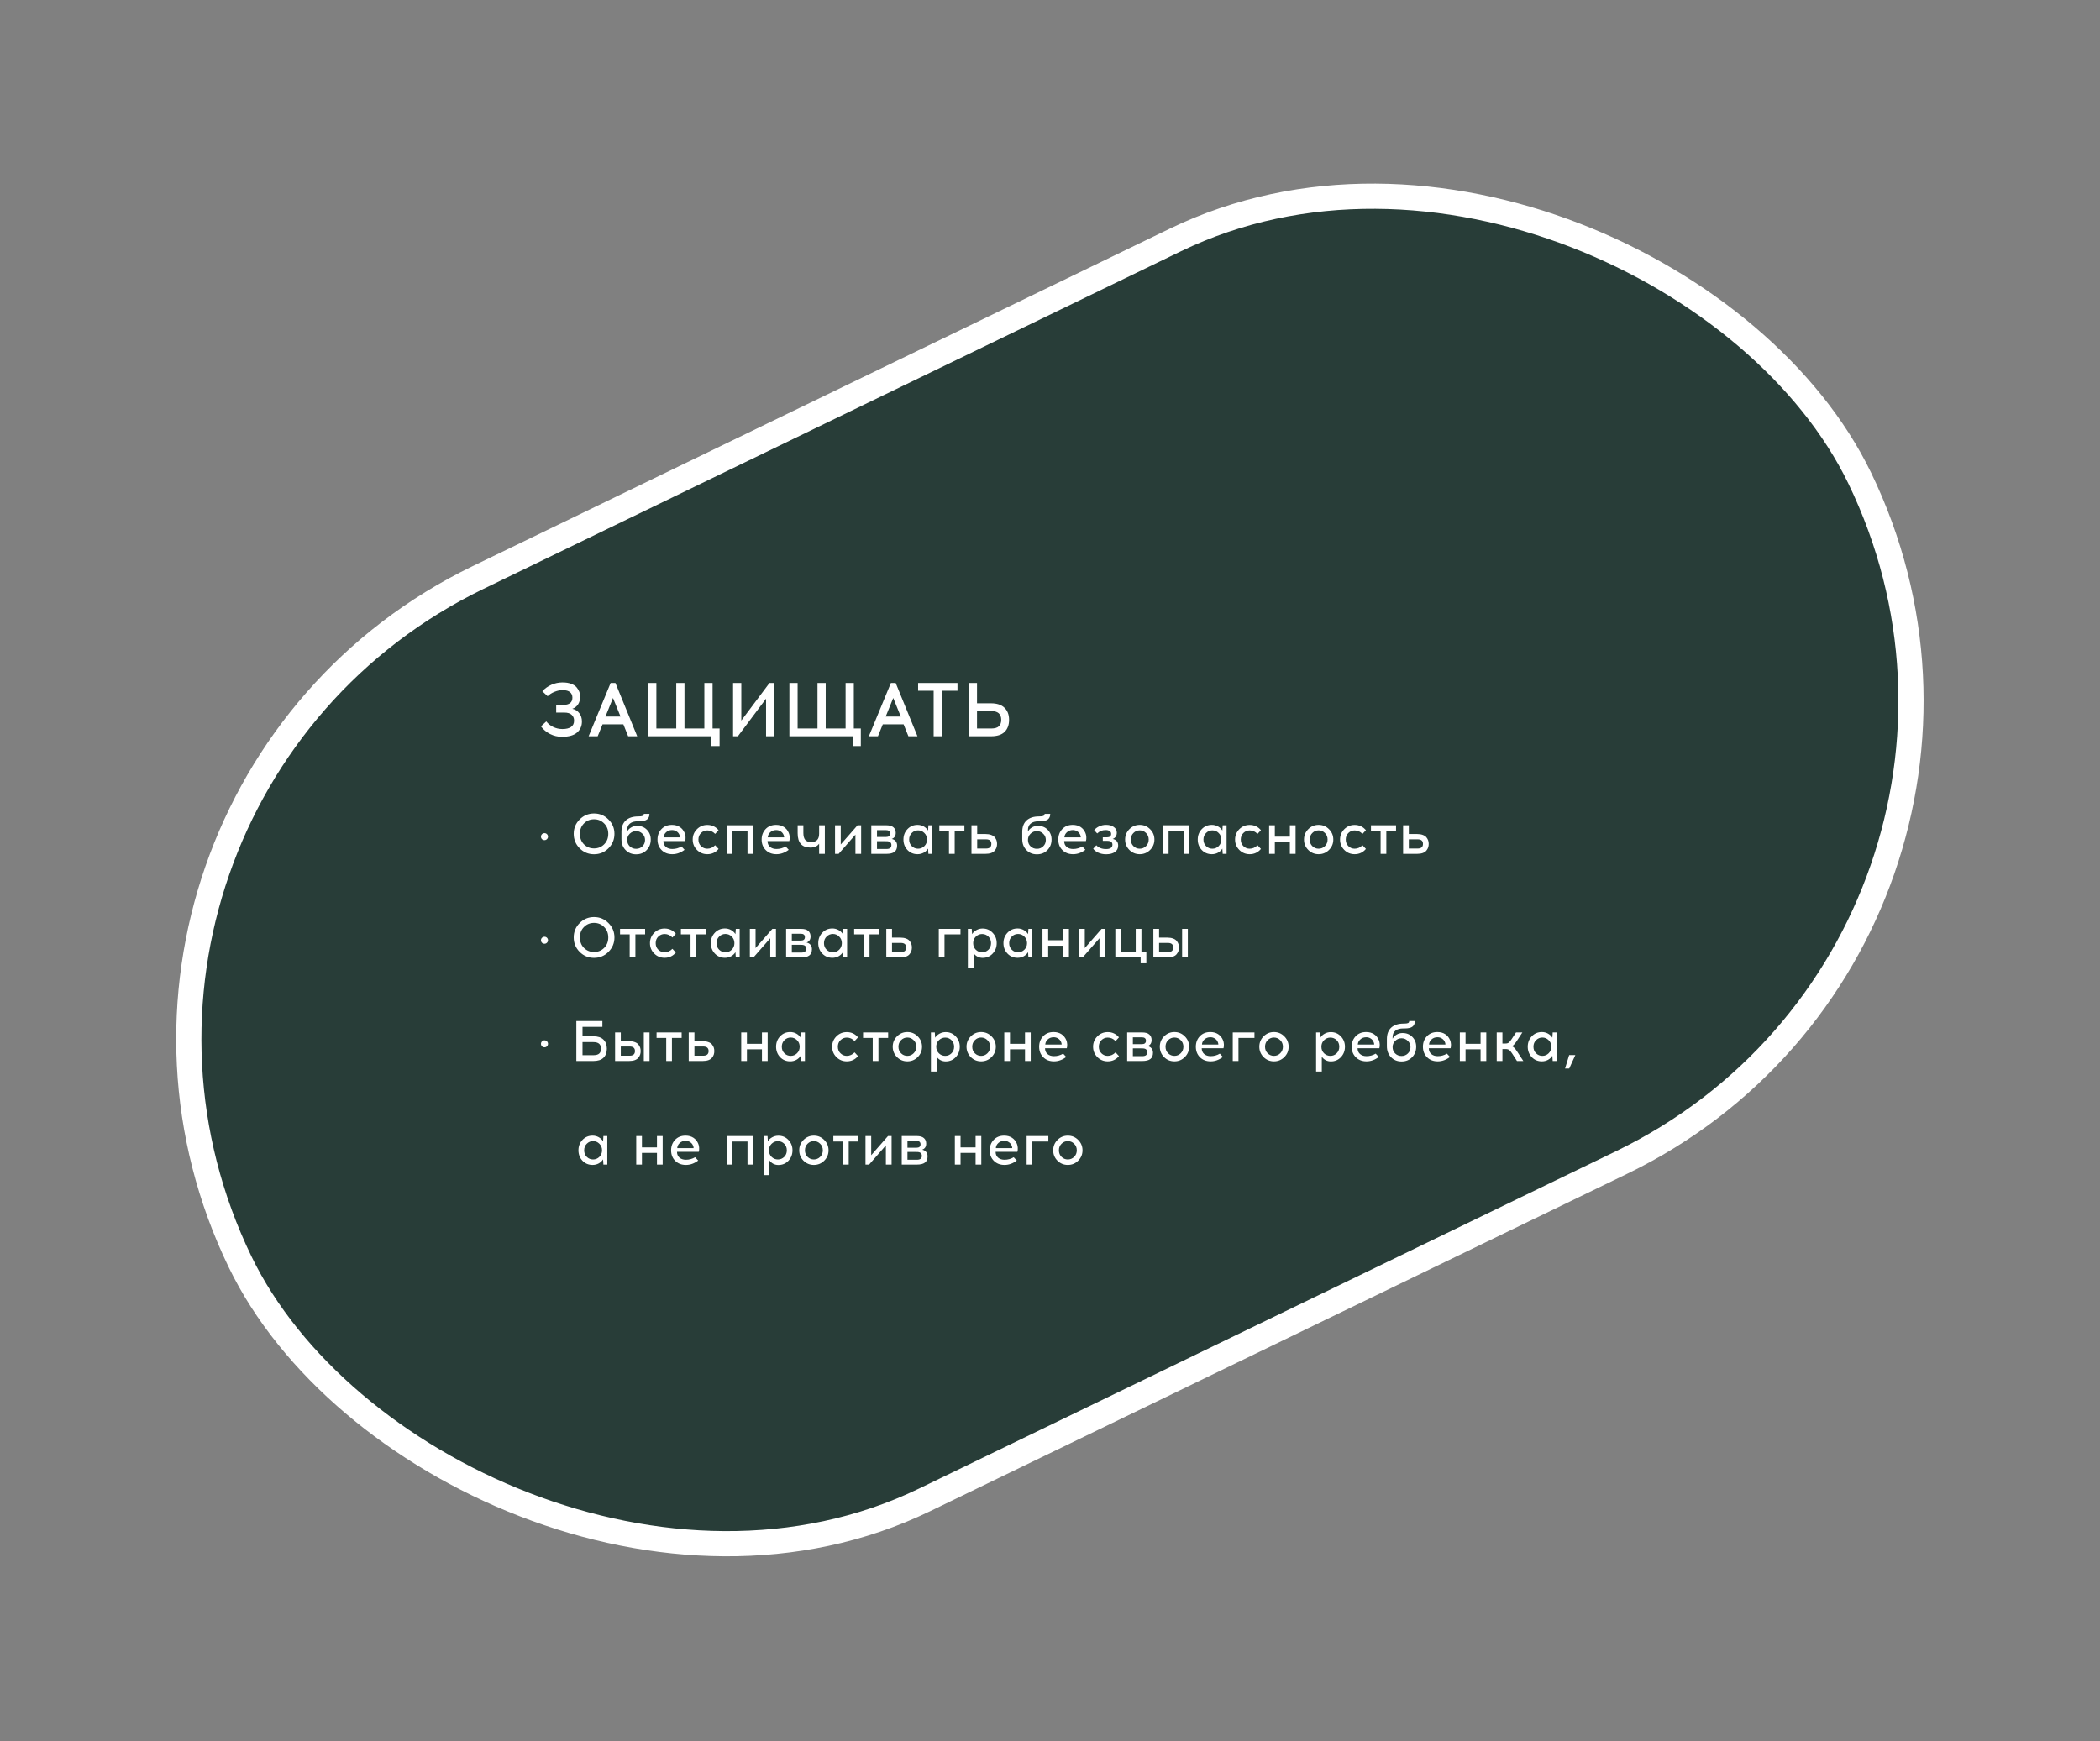 <?xml version="1.0" encoding="UTF-8"?> <svg xmlns="http://www.w3.org/2000/svg" width="750" height="622" viewBox="0 0 750 622" fill="none"><rect x="0" y="0" width="750" height="622" fill="#808080" stroke="none"/> <rect x="6.011" y="286.042" width="642.622" height="366.046" rx="183.023" transform="rotate(-25.834 6.011 286.042)" fill="#283D38" stroke="white" stroke-width="9"></rect> <path d="M198.637 251.794H201.112C203.324 251.794 204.43 250.932 204.43 249.21C204.43 248.375 204.149 247.723 203.587 247.251C203.043 246.78 202.2 246.535 201.058 246.517H200.894C199.988 246.517 199.045 246.716 198.066 247.115C197.086 247.496 196.261 248.022 195.59 248.693L193.686 246.925C194.575 245.946 195.645 245.175 196.896 244.613C198.165 244.051 199.462 243.77 200.786 243.77H200.976C202.137 243.77 203.143 243.933 203.995 244.259C204.866 244.586 205.518 245.012 205.954 245.538C206.389 246.063 206.706 246.598 206.906 247.142C207.105 247.686 207.205 248.249 207.205 248.829C207.205 249.881 206.96 250.796 206.47 251.576C205.981 252.338 205.292 252.873 204.403 253.181C205.473 253.417 206.307 253.951 206.906 254.786C207.522 255.602 207.83 256.581 207.83 257.723C207.83 259.355 207.25 260.67 206.09 261.667C204.947 262.665 203.206 263.172 200.867 263.19H200.704C199.163 263.19 197.739 262.855 196.434 262.184C195.128 261.513 194.049 260.606 193.197 259.464L195.101 257.696C195.735 258.53 196.561 259.192 197.576 259.682C198.61 260.171 199.679 260.416 200.786 260.416H200.949C202.218 260.416 203.215 260.171 203.941 259.682C204.666 259.174 205.029 258.421 205.029 257.424C205.029 256.554 204.739 255.855 204.158 255.33C203.596 254.804 202.735 254.541 201.574 254.541H198.637V251.794ZM215.201 258.73L213.46 263H210.223L218.084 243.96H219.798L227.577 263H224.34L222.627 258.73H215.201ZM218.927 249.318L216.235 255.955H221.62L218.927 249.318ZM256.995 266.509H254.058V263H231.482V243.96H234.419V260.226H241.519V243.96H244.456V260.226H251.555V243.96H254.493V260.226H256.995V266.509ZM276.531 263H273.594V249.563L263.53 263H261.816V243.96H264.754V257.397L274.818 243.96H276.531V263ZM307.438 266.509H304.5V263H281.924V243.96H284.862V260.226H291.961V243.96H294.898V260.226H301.998V243.96H304.935V260.226H307.438V266.509ZM315.288 258.73L313.548 263H310.311L318.172 243.96H319.885L327.664 263H324.428L322.714 258.73H315.288ZM319.015 249.318L316.322 255.955H321.708L319.015 249.318ZM336.382 246.734V263H333.444V246.734H327.895V243.96H341.958V246.734H336.382ZM348.933 251.222H353.938C356.041 251.222 357.637 251.748 358.725 252.8C359.831 253.852 360.384 255.293 360.384 257.125C360.384 258.956 359.849 260.398 358.779 261.45C357.728 262.483 356.114 263 353.938 263H345.995V243.96H348.933V251.222ZM348.933 260.226H353.992C355.261 260.226 356.177 259.963 356.739 259.437C357.301 258.911 357.583 258.14 357.583 257.125C357.583 255.039 356.386 253.997 353.992 253.997H348.933V260.226Z" fill="white"></path> <path d="M193.571 297.982C193.816 297.738 194.115 297.615 194.468 297.615C194.822 297.615 195.114 297.738 195.346 297.982C195.59 298.227 195.713 298.52 195.713 298.86C195.713 299.2 195.59 299.492 195.346 299.737C195.114 299.982 194.822 300.104 194.468 300.104C194.101 300.104 193.795 299.982 193.55 299.737C193.319 299.492 193.204 299.2 193.204 298.86C193.204 298.52 193.326 298.227 193.571 297.982ZM207.021 292.719C208.436 291.291 210.149 290.577 212.162 290.577C214.175 290.577 215.888 291.291 217.303 292.719C218.731 294.134 219.445 295.847 219.445 297.86C219.445 299.873 218.731 301.593 217.303 303.021C215.888 304.436 214.175 305.143 212.162 305.143C210.149 305.143 208.436 304.436 207.021 303.021C205.607 301.593 204.9 299.873 204.9 297.86C204.9 295.847 205.607 294.134 207.021 292.719ZM215.773 294.147C214.794 293.154 213.59 292.658 212.162 292.658C210.734 292.658 209.53 293.154 208.551 294.147C207.586 295.126 207.103 296.364 207.103 297.86C207.103 299.37 207.586 300.614 208.551 301.593C209.53 302.572 210.734 303.062 212.162 303.062C213.59 303.062 214.794 302.572 215.773 301.593C216.752 300.614 217.242 299.37 217.242 297.86C217.242 296.364 216.752 295.126 215.773 294.147ZM229.927 290.72H231.947C231.947 291.618 231.661 292.284 231.09 292.719C230.532 293.154 229.601 293.372 228.295 293.372H227.765C226.582 293.372 225.657 293.637 224.99 294.168C224.324 294.684 223.991 295.453 223.991 296.473V297.044C224.304 296.432 224.78 295.942 225.419 295.575C226.058 295.194 226.765 295.004 227.54 295.004C228.968 295.004 230.138 295.473 231.049 296.412C231.96 297.336 232.416 298.499 232.416 299.9C232.416 301.396 231.926 302.647 230.947 303.654C229.982 304.66 228.724 305.163 227.173 305.163C225.677 305.163 224.433 304.66 223.44 303.654C222.447 302.647 221.951 301.342 221.951 299.737V297.166C221.951 295.385 222.468 294.018 223.501 293.066C224.548 292.114 226.017 291.638 227.908 291.638C228.696 291.638 229.227 291.577 229.499 291.454C229.784 291.318 229.927 291.074 229.927 290.72ZM227.194 296.881C226.323 296.881 225.568 297.187 224.929 297.799C224.304 298.397 223.991 299.145 223.991 300.043C223.991 300.954 224.297 301.709 224.909 302.307C225.534 302.906 226.296 303.205 227.194 303.205C228.078 303.205 228.826 302.906 229.438 302.307C230.063 301.709 230.376 300.954 230.376 300.043C230.376 299.145 230.056 298.397 229.417 297.799C228.792 297.187 228.05 296.881 227.194 296.881ZM239.982 294.657C241.07 294.657 242.001 294.909 242.776 295.412C243.552 295.915 244.13 296.622 244.51 297.534C244.701 297.955 244.81 298.452 244.837 299.023C244.864 299.58 244.816 300.05 244.694 300.43H236.922C236.922 301.301 237.214 301.994 237.799 302.511C238.397 303.014 239.166 303.266 240.104 303.266C241.287 303.266 242.382 302.967 243.388 302.368L244.49 303.552C243.116 304.599 241.654 305.122 240.104 305.122C238.54 305.122 237.268 304.633 236.289 303.654C235.31 302.674 234.82 301.423 234.82 299.9C234.82 298.418 235.29 297.173 236.228 296.167C237.18 295.16 238.431 294.657 239.982 294.657ZM240.002 296.514C239.159 296.514 238.458 296.772 237.901 297.289C237.343 297.792 237.044 298.404 237.003 299.125H242.858C242.858 298.771 242.776 298.438 242.613 298.125C242.396 297.636 242.056 297.248 241.593 296.962C241.144 296.663 240.614 296.514 240.002 296.514ZM252.614 294.678C254.246 294.678 255.585 295.303 256.632 296.554L255.408 297.88C254.62 297.051 253.688 296.636 252.614 296.636C251.743 296.636 250.995 296.942 250.37 297.554C249.744 298.166 249.431 298.948 249.431 299.9C249.431 300.852 249.744 301.634 250.37 302.246C250.995 302.858 251.743 303.164 252.614 303.164C253.661 303.164 254.592 302.749 255.408 301.92L256.632 303.246C255.585 304.497 254.246 305.122 252.614 305.122C251.158 305.122 249.921 304.612 248.901 303.592C247.894 302.572 247.391 301.342 247.391 299.9C247.391 298.458 247.894 297.228 248.901 296.208C249.921 295.188 251.158 294.678 252.614 294.678ZM269.003 305H266.963V296.758H261.598V305H259.558V294.8H269.003V305ZM277.176 294.657C278.264 294.657 279.195 294.909 279.971 295.412C280.746 295.915 281.324 296.622 281.705 297.534C281.895 297.955 282.004 298.452 282.031 299.023C282.058 299.58 282.011 300.05 281.888 300.43H274.116C274.116 301.301 274.408 301.994 274.993 302.511C275.591 303.014 276.36 303.266 277.298 303.266C278.481 303.266 279.576 302.967 280.583 302.368L281.684 303.552C280.311 304.599 278.849 305.122 277.298 305.122C275.734 305.122 274.463 304.633 273.483 303.654C272.504 302.674 272.015 301.423 272.015 299.9C272.015 298.418 272.484 297.173 273.422 296.167C274.374 295.16 275.625 294.657 277.176 294.657ZM277.196 296.514C276.353 296.514 275.653 296.772 275.095 297.289C274.537 297.792 274.238 298.404 274.197 299.125H280.052C280.052 298.771 279.971 298.438 279.807 298.125C279.59 297.636 279.25 297.248 278.787 296.962C278.339 296.663 277.808 296.514 277.196 296.514ZM294.587 305H292.547V301.369C291.894 302.294 290.86 302.756 289.446 302.756C286.399 302.756 284.876 301.056 284.876 297.656V294.8H286.916V297.534C286.916 298.649 287.134 299.472 287.569 300.002C288.004 300.532 288.732 300.798 289.752 300.798C291.615 300.798 292.547 299.798 292.547 297.799V294.8H294.587V305ZM307.549 305H305.509V298.146L299.511 305H298.226V294.8H300.266V301.654L306.264 294.8H307.549V305ZM311.175 294.8H316.52C317.676 294.8 318.526 295.038 319.07 295.514C319.628 295.99 319.907 296.656 319.907 297.513C319.907 298.615 319.431 299.336 318.479 299.676C319.104 299.812 319.58 300.09 319.907 300.512C320.233 300.92 320.396 301.43 320.396 302.042C320.396 303.062 320.083 303.81 319.458 304.286C318.846 304.762 317.873 305 316.541 305H311.175V294.8ZM313.215 296.534V298.982H316.418C317.397 298.982 317.887 298.574 317.887 297.758C317.887 296.942 317.391 296.534 316.398 296.534H313.215ZM313.215 303.266H316.602C317.771 303.266 318.356 302.804 318.356 301.879C318.356 300.954 317.778 300.492 316.622 300.492L313.215 300.471V303.266ZM332.958 305H331.571L331.448 303.123C331.068 303.735 330.544 304.225 329.878 304.592C329.211 304.946 328.484 305.122 327.695 305.122C326.253 305.122 325.05 304.619 324.084 303.613C323.132 302.593 322.656 301.355 322.656 299.9C322.656 298.431 323.132 297.194 324.084 296.187C325.05 295.167 326.253 294.657 327.695 294.657C328.484 294.657 329.211 294.841 329.878 295.208C330.544 295.575 331.068 296.065 331.448 296.677L331.571 294.8H332.958V305ZM325.634 302.246C326.26 302.858 327.008 303.164 327.878 303.164C328.749 303.164 329.497 302.858 330.122 302.246C330.762 301.62 331.081 300.838 331.081 299.9C331.081 298.948 330.762 298.166 330.122 297.554C329.497 296.928 328.749 296.616 327.878 296.616C327.008 296.616 326.26 296.928 325.634 297.554C325.009 298.166 324.696 298.948 324.696 299.9C324.696 300.852 325.009 301.634 325.634 302.246ZM340.961 296.758V305H338.921V296.758H335.474V294.8H344.429V296.758H340.961ZM348.995 297.921H351.933C352.735 297.921 353.422 298.03 353.993 298.248C354.564 298.452 354.993 298.737 355.278 299.104C355.577 299.472 355.788 299.846 355.911 300.226C356.033 300.607 356.094 301.015 356.094 301.45C356.094 301.886 356.033 302.3 355.911 302.695C355.788 303.076 355.577 303.45 355.278 303.817C354.993 304.184 354.564 304.476 353.993 304.694C353.422 304.898 352.735 305 351.933 305H346.955V294.8H348.995V297.921ZM348.995 303.103H352.157C353.422 303.103 354.054 302.552 354.054 301.45C354.054 300.362 353.422 299.818 352.157 299.818H348.995V303.103ZM373.066 290.72H375.086C375.086 291.618 374.8 292.284 374.229 292.719C373.671 293.154 372.74 293.372 371.434 293.372H370.904C369.72 293.372 368.796 293.637 368.129 294.168C367.463 294.684 367.13 295.453 367.13 296.473V297.044C367.442 296.432 367.918 295.942 368.558 295.575C369.197 295.194 369.904 295.004 370.679 295.004C372.107 295.004 373.277 295.473 374.188 296.412C375.099 297.336 375.555 298.499 375.555 299.9C375.555 301.396 375.065 302.647 374.086 303.654C373.12 304.66 371.862 305.163 370.312 305.163C368.816 305.163 367.572 304.66 366.579 303.654C365.586 302.647 365.09 301.342 365.09 299.737V297.166C365.09 295.385 365.606 294.018 366.64 293.066C367.687 292.114 369.156 291.638 371.046 291.638C371.835 291.638 372.366 291.577 372.638 291.454C372.923 291.318 373.066 291.074 373.066 290.72ZM370.332 296.881C369.462 296.881 368.707 297.187 368.068 297.799C367.442 298.397 367.13 299.145 367.13 300.043C367.13 300.954 367.436 301.709 368.048 302.307C368.673 302.906 369.435 303.205 370.332 303.205C371.216 303.205 371.964 302.906 372.576 302.307C373.202 301.709 373.515 300.954 373.515 300.043C373.515 299.145 373.195 298.397 372.556 297.799C371.93 297.187 371.189 296.881 370.332 296.881ZM383.12 294.657C384.208 294.657 385.14 294.909 385.915 295.412C386.69 295.915 387.268 296.622 387.649 297.534C387.839 297.955 387.948 298.452 387.975 299.023C388.003 299.58 387.955 300.05 387.833 300.43H380.06C380.06 301.301 380.353 301.994 380.937 302.511C381.536 303.014 382.304 303.266 383.243 303.266C384.426 303.266 385.521 302.967 386.527 302.368L387.629 303.552C386.255 304.599 384.793 305.122 383.243 305.122C381.679 305.122 380.407 304.633 379.428 303.654C378.449 302.674 377.959 301.423 377.959 299.9C377.959 298.418 378.428 297.173 379.367 296.167C380.319 295.16 381.57 294.657 383.12 294.657ZM383.141 296.514C382.297 296.514 381.597 296.772 381.039 297.289C380.482 297.792 380.183 298.404 380.142 299.125H385.997C385.997 298.771 385.915 298.438 385.752 298.125C385.534 297.636 385.194 297.248 384.732 296.962C384.283 296.663 383.753 296.514 383.141 296.514ZM397.384 299.676C398.69 299.961 399.343 300.75 399.343 302.042C399.343 303.035 398.962 303.796 398.2 304.327C397.452 304.857 396.453 305.129 395.201 305.143H394.936C393.957 305.143 393.039 304.946 392.182 304.551C391.339 304.143 390.754 303.674 390.428 303.144L391.55 301.94C391.903 302.348 392.379 302.674 392.978 302.919C393.576 303.164 394.215 303.286 394.895 303.286H395.14C395.793 303.286 396.317 303.157 396.711 302.899C397.105 302.627 397.303 302.246 397.303 301.756C397.303 300.845 396.725 300.383 395.569 300.369H393.855V299.104H395.365C396.344 299.091 396.833 298.683 396.833 297.88C396.833 297.432 396.657 297.092 396.303 296.86C395.963 296.629 395.521 296.514 394.977 296.514H394.793C393.665 296.514 392.685 296.915 391.856 297.717L390.775 296.534C391.223 295.99 391.822 295.541 392.57 295.188C393.318 294.834 394.113 294.657 394.957 294.657H395.14C396.187 294.657 397.065 294.909 397.772 295.412C398.493 295.902 398.853 296.575 398.853 297.432C398.853 298.574 398.363 299.322 397.384 299.676ZM407.048 294.657C408.503 294.657 409.741 295.174 410.761 296.208C411.781 297.228 412.291 298.458 412.291 299.9C412.291 301.342 411.781 302.572 410.761 303.592C409.741 304.612 408.503 305.122 407.048 305.122C405.593 305.122 404.355 304.612 403.335 303.592C402.329 302.572 401.825 301.342 401.825 299.9C401.825 298.445 402.335 297.207 403.355 296.187C404.375 295.167 405.606 294.657 407.048 294.657ZM409.292 297.554C408.666 296.928 407.918 296.616 407.048 296.616C406.177 296.616 405.429 296.928 404.804 297.554C404.178 298.166 403.865 298.948 403.865 299.9C403.865 300.852 404.178 301.634 404.804 302.246C405.429 302.858 406.177 303.164 407.048 303.164C407.918 303.164 408.666 302.858 409.292 302.246C409.931 301.62 410.251 300.838 410.251 299.9C410.251 298.948 409.931 298.166 409.292 297.554ZM424.752 305H422.712V296.758H417.347V305H415.307V294.8H424.752V305ZM438.066 305H436.679L436.556 303.123C436.175 303.735 435.652 304.225 434.985 304.592C434.319 304.946 433.591 305.122 432.803 305.122C431.361 305.122 430.157 304.619 429.192 303.613C428.24 302.593 427.764 301.355 427.764 299.9C427.764 298.431 428.24 297.194 429.192 296.187C430.157 295.167 431.361 294.657 432.803 294.657C433.591 294.657 434.319 294.841 434.985 295.208C435.652 295.575 436.175 296.065 436.556 296.677L436.679 294.8H438.066V305ZM430.742 302.246C431.368 302.858 432.116 303.164 432.986 303.164C433.857 303.164 434.605 302.858 435.23 302.246C435.869 301.62 436.189 300.838 436.189 299.9C436.189 298.948 435.869 298.166 435.23 297.554C434.605 296.928 433.857 296.616 432.986 296.616C432.116 296.616 431.368 296.928 430.742 297.554C430.117 298.166 429.804 298.948 429.804 299.9C429.804 300.852 430.117 301.634 430.742 302.246ZM446.314 294.678C447.946 294.678 449.286 295.303 450.333 296.554L449.109 297.88C448.32 297.051 447.388 296.636 446.314 296.636C445.444 296.636 444.696 296.942 444.07 297.554C443.444 298.166 443.132 298.948 443.132 299.9C443.132 300.852 443.444 301.634 444.07 302.246C444.696 302.858 445.444 303.164 446.314 303.164C447.361 303.164 448.293 302.749 449.109 301.92L450.333 303.246C449.286 304.497 447.946 305.122 446.314 305.122C444.859 305.122 443.621 304.612 442.601 303.592C441.595 302.572 441.092 301.342 441.092 299.9C441.092 298.458 441.595 297.228 442.601 296.208C443.621 295.188 444.859 294.678 446.314 294.678ZM462.703 305H460.663V300.818H455.298V305H453.258V294.8H455.298V298.86H460.663V294.8H462.703V305ZM470.937 294.657C472.393 294.657 473.63 295.174 474.65 296.208C475.67 297.228 476.18 298.458 476.18 299.9C476.18 301.342 475.67 302.572 474.65 303.592C473.63 304.612 472.393 305.122 470.937 305.122C469.482 305.122 468.245 304.612 467.225 303.592C466.218 302.572 465.715 301.342 465.715 299.9C465.715 298.445 466.225 297.207 467.245 296.187C468.265 295.167 469.496 294.657 470.937 294.657ZM473.181 297.554C472.556 296.928 471.808 296.616 470.937 296.616C470.067 296.616 469.319 296.928 468.693 297.554C468.068 298.166 467.755 298.948 467.755 299.9C467.755 300.852 468.068 301.634 468.693 302.246C469.319 302.858 470.067 303.164 470.937 303.164C471.808 303.164 472.556 302.858 473.181 302.246C473.821 301.62 474.14 300.838 474.14 299.9C474.14 298.948 473.821 298.166 473.181 297.554ZM483.807 294.678C485.439 294.678 486.778 295.303 487.826 296.554L486.602 297.88C485.813 297.051 484.881 296.636 483.807 296.636C482.936 296.636 482.188 296.942 481.563 297.554C480.937 298.166 480.624 298.948 480.624 299.9C480.624 300.852 480.937 301.634 481.563 302.246C482.188 302.858 482.936 303.164 483.807 303.164C484.854 303.164 485.786 302.749 486.602 301.92L487.826 303.246C486.778 304.497 485.439 305.122 483.807 305.122C482.352 305.122 481.114 304.612 480.094 303.592C479.088 302.572 478.584 301.342 478.584 299.9C478.584 298.458 479.088 297.228 480.094 296.208C481.114 295.188 482.352 294.678 483.807 294.678ZM495.117 296.758V305H493.077V296.758H489.629V294.8H498.585V296.758H495.117ZM503.151 297.921H506.088C506.891 297.921 507.577 298.03 508.149 298.248C508.72 298.452 509.148 298.737 509.434 299.104C509.733 299.472 509.944 299.846 510.066 300.226C510.189 300.607 510.25 301.015 510.25 301.45C510.25 301.886 510.189 302.3 510.066 302.695C509.944 303.076 509.733 303.45 509.434 303.817C509.148 304.184 508.72 304.476 508.149 304.694C507.577 304.898 506.891 305 506.088 305H501.111V294.8H503.151V297.921ZM503.151 303.103H506.313C507.577 303.103 508.21 302.552 508.21 301.45C508.21 300.362 507.577 299.818 506.313 299.818H503.151V303.103ZM193.571 334.982C193.816 334.738 194.115 334.615 194.468 334.615C194.822 334.615 195.114 334.738 195.346 334.982C195.59 335.227 195.713 335.52 195.713 335.86C195.713 336.2 195.59 336.492 195.346 336.737C195.114 336.982 194.822 337.104 194.468 337.104C194.101 337.104 193.795 336.982 193.55 336.737C193.319 336.492 193.204 336.2 193.204 335.86C193.204 335.52 193.326 335.227 193.571 334.982ZM207.021 329.719C208.436 328.291 210.149 327.577 212.162 327.577C214.175 327.577 215.888 328.291 217.303 329.719C218.731 331.134 219.445 332.847 219.445 334.86C219.445 336.873 218.731 338.593 217.303 340.021C215.888 341.436 214.175 342.143 212.162 342.143C210.149 342.143 208.436 341.436 207.021 340.021C205.607 338.593 204.9 336.873 204.9 334.86C204.9 332.847 205.607 331.134 207.021 329.719ZM215.773 331.147C214.794 330.154 213.59 329.658 212.162 329.658C210.734 329.658 209.53 330.154 208.551 331.147C207.586 332.126 207.103 333.364 207.103 334.86C207.103 336.37 207.586 337.614 208.551 338.593C209.53 339.572 210.734 340.062 212.162 340.062C213.59 340.062 214.794 339.572 215.773 338.593C216.752 337.614 217.242 336.37 217.242 334.86C217.242 333.364 216.752 332.126 215.773 331.147ZM226.928 333.758V342H224.888V333.758H221.441V331.8H230.396V333.758H226.928ZM237.353 331.678C238.985 331.678 240.325 332.303 241.372 333.554L240.148 334.88C239.359 334.051 238.428 333.636 237.353 333.636C236.483 333.636 235.735 333.942 235.109 334.554C234.484 335.166 234.171 335.948 234.171 336.9C234.171 337.852 234.484 338.634 235.109 339.246C235.735 339.858 236.483 340.164 237.353 340.164C238.401 340.164 239.332 339.749 240.148 338.92L241.372 340.246C240.325 341.497 238.985 342.122 237.353 342.122C235.898 342.122 234.661 341.612 233.641 340.592C232.634 339.572 232.131 338.342 232.131 336.9C232.131 335.458 232.634 334.228 233.641 333.208C234.661 332.188 235.898 331.678 237.353 331.678ZM248.663 333.758V342H246.623V333.758H243.176V331.8H252.131V333.758H248.663ZM264.168 342H262.781L262.658 340.123C262.277 340.735 261.754 341.225 261.087 341.592C260.421 341.946 259.693 342.122 258.905 342.122C257.463 342.122 256.259 341.619 255.294 340.613C254.342 339.593 253.866 338.355 253.866 336.9C253.866 335.431 254.342 334.194 255.294 333.187C256.259 332.167 257.463 331.657 258.905 331.657C259.693 331.657 260.421 331.841 261.087 332.208C261.754 332.575 262.277 333.065 262.658 333.677L262.781 331.8H264.168V342ZM256.844 339.246C257.47 339.858 258.218 340.164 259.088 340.164C259.959 340.164 260.707 339.858 261.332 339.246C261.971 338.62 262.291 337.838 262.291 336.9C262.291 335.948 261.971 335.166 261.332 334.554C260.707 333.928 259.959 333.616 259.088 333.616C258.218 333.616 257.47 333.928 256.844 334.554C256.219 335.166 255.906 335.948 255.906 336.9C255.906 337.852 256.219 338.634 256.844 339.246ZM277.128 342H275.088V335.146L269.091 342H267.805V331.8H269.845V338.654L275.843 331.8H277.128V342ZM280.755 331.8H286.099C287.255 331.8 288.105 332.038 288.649 332.514C289.207 332.99 289.486 333.656 289.486 334.513C289.486 335.615 289.01 336.336 288.058 336.676C288.683 336.812 289.159 337.09 289.486 337.512C289.812 337.92 289.975 338.43 289.975 339.042C289.975 340.062 289.663 340.81 289.037 341.286C288.425 341.762 287.453 342 286.12 342H280.755V331.8ZM282.795 333.534V335.982H285.997C286.977 335.982 287.466 335.574 287.466 334.758C287.466 333.942 286.97 333.534 285.977 333.534H282.795ZM282.795 340.266H286.181C287.351 340.266 287.935 339.804 287.935 338.879C287.935 337.954 287.357 337.492 286.201 337.492L282.795 337.471V340.266ZM302.537 342H301.15L301.028 340.123C300.647 340.735 300.123 341.225 299.457 341.592C298.79 341.946 298.063 342.122 297.274 342.122C295.832 342.122 294.629 341.619 293.663 340.613C292.711 339.593 292.235 338.355 292.235 336.9C292.235 335.431 292.711 334.194 293.663 333.187C294.629 332.167 295.832 331.657 297.274 331.657C298.063 331.657 298.79 331.841 299.457 332.208C300.123 332.575 300.647 333.065 301.028 333.677L301.15 331.8H302.537V342ZM295.214 339.246C295.839 339.858 296.587 340.164 297.458 340.164C298.328 340.164 299.076 339.858 299.702 339.246C300.341 338.62 300.66 337.838 300.66 336.9C300.66 335.948 300.341 335.166 299.702 334.554C299.076 333.928 298.328 333.616 297.458 333.616C296.587 333.616 295.839 333.928 295.214 334.554C294.588 335.166 294.275 335.948 294.275 336.9C294.275 337.852 294.588 338.634 295.214 339.246ZM310.541 333.758V342H308.501V333.758H305.053V331.8H314.009V333.758H310.541ZM318.574 334.921H321.512C322.314 334.921 323.001 335.03 323.572 335.248C324.144 335.452 324.572 335.737 324.858 336.104C325.157 336.472 325.368 336.846 325.49 337.226C325.612 337.607 325.674 338.015 325.674 338.45C325.674 338.886 325.612 339.3 325.49 339.695C325.368 340.076 325.157 340.45 324.858 340.817C324.572 341.184 324.144 341.476 323.572 341.694C323.001 341.898 322.314 342 321.512 342H316.534V331.8H318.574V334.921ZM318.574 340.103H321.736C323.001 340.103 323.634 339.552 323.634 338.45C323.634 337.362 323.001 336.818 321.736 336.818H318.574V340.103ZM337.321 333.758V342H335.281V331.8H343.033V333.758H337.321ZM350.926 331.678C352.367 331.678 353.564 332.188 354.516 333.208C355.482 334.214 355.965 335.445 355.965 336.9C355.965 338.369 355.482 339.613 354.516 340.633C353.564 341.64 352.367 342.143 350.926 342.143C350.259 342.143 349.641 341.993 349.069 341.694C348.498 341.381 348.043 340.966 347.703 340.45V345.754H345.663V331.8H347.05L347.172 333.677C347.553 333.065 348.077 332.582 348.743 332.228C349.409 331.861 350.137 331.678 350.926 331.678ZM353.007 334.554C352.381 333.942 351.633 333.636 350.763 333.636C349.892 333.636 349.137 333.949 348.498 334.574C347.873 335.186 347.56 335.962 347.56 336.9C347.56 337.838 347.873 338.62 348.498 339.246C349.137 339.858 349.892 340.164 350.763 340.164C351.633 340.164 352.381 339.858 353.007 339.246C353.632 338.634 353.945 337.852 353.945 336.9C353.945 335.948 353.632 335.166 353.007 334.554ZM368.678 342H367.291L367.168 340.123C366.787 340.735 366.264 341.225 365.597 341.592C364.931 341.946 364.203 342.122 363.415 342.122C361.973 342.122 360.769 341.619 359.804 340.613C358.852 339.593 358.376 338.355 358.376 336.9C358.376 335.431 358.852 334.194 359.804 333.187C360.769 332.167 361.973 331.657 363.415 331.657C364.203 331.657 364.931 331.841 365.597 332.208C366.264 332.575 366.787 333.065 367.168 333.677L367.291 331.8H368.678V342ZM361.354 339.246C361.98 339.858 362.728 340.164 363.598 340.164C364.469 340.164 365.217 339.858 365.842 339.246C366.481 338.62 366.801 337.838 366.801 336.9C366.801 335.948 366.481 335.166 365.842 334.554C365.217 333.928 364.469 333.616 363.598 333.616C362.728 333.616 361.98 333.928 361.354 334.554C360.729 335.166 360.416 335.948 360.416 336.9C360.416 337.852 360.729 338.634 361.354 339.246ZM381.761 342H379.721V337.818H374.356V342H372.316V331.8H374.356V335.86H379.721V331.8H381.761V342ZM394.707 342H392.667V335.146L386.67 342H385.384V331.8H387.424V338.654L393.422 331.8H394.707V342ZM409.411 344.081H407.371V342H398.334V331.8H400.374V340.042H405.616V331.8H407.656V340.042H409.411V344.081ZM413.96 334.921H416.898C417.7 334.921 418.387 335.03 418.958 335.248C419.53 335.452 419.958 335.737 420.244 336.104C420.543 336.472 420.754 336.846 420.876 337.226C420.998 337.607 421.06 338.015 421.06 338.45C421.06 338.886 420.998 339.3 420.876 339.695C420.754 340.076 420.543 340.45 420.244 340.817C419.958 341.184 419.53 341.476 418.958 341.694C418.387 341.898 417.7 342 416.898 342H411.92V331.8H413.96V334.921ZM424.222 342H422.182V331.8H424.222V342ZM413.96 340.103H417.122C418.387 340.103 419.02 339.552 419.02 338.45C419.02 337.362 418.387 336.818 417.122 336.818H413.96V340.103ZM193.571 371.982C193.816 371.738 194.115 371.615 194.468 371.615C194.822 371.615 195.114 371.738 195.346 371.982C195.59 372.227 195.713 372.52 195.713 372.86C195.713 373.2 195.59 373.492 195.346 373.737C195.114 373.982 194.822 374.104 194.468 374.104C194.101 374.104 193.795 373.982 193.55 373.737C193.319 373.492 193.204 373.2 193.204 372.86C193.204 372.52 193.326 372.227 193.571 371.982ZM208.041 370.167H211.897C213.488 370.167 214.692 370.561 215.508 371.35C216.324 372.139 216.732 373.22 216.732 374.594C216.732 375.981 216.33 377.062 215.528 377.837C214.739 378.612 213.529 379 211.897 379H205.838V364.72H215.14V366.801H208.041V370.167ZM208.041 376.919H211.938C212.903 376.919 213.597 376.722 214.018 376.328C214.44 375.933 214.651 375.355 214.651 374.594C214.651 373.03 213.746 372.248 211.938 372.248H208.041V376.919ZM221.714 371.921H224.652C225.454 371.921 226.141 372.03 226.712 372.248C227.283 372.452 227.712 372.737 227.997 373.104C228.297 373.472 228.507 373.846 228.63 374.226C228.752 374.607 228.813 375.015 228.813 375.45C228.813 375.886 228.752 376.3 228.63 376.695C228.507 377.076 228.297 377.45 227.997 377.817C227.712 378.184 227.283 378.476 226.712 378.694C226.141 378.898 225.454 379 224.652 379H219.674V368.8H221.714V371.921ZM231.975 379H229.935V368.8H231.975V379ZM221.714 377.103H224.876C226.141 377.103 226.773 376.552 226.773 375.45C226.773 374.362 226.141 373.818 224.876 373.818H221.714V377.103ZM239.977 370.758V379H237.937V370.758H234.49V368.8H243.445V370.758H239.977ZM248.011 371.921H250.949C251.751 371.921 252.438 372.03 253.009 372.248C253.58 372.452 254.009 372.737 254.294 373.104C254.593 373.472 254.804 373.846 254.927 374.226C255.049 374.607 255.11 375.015 255.11 375.45C255.11 375.886 255.049 376.3 254.927 376.695C254.804 377.076 254.593 377.45 254.294 377.817C254.009 378.184 253.58 378.476 253.009 378.694C252.438 378.898 251.751 379 250.949 379H245.971V368.8H248.011V371.921ZM248.011 377.103H251.173C252.438 377.103 253.07 376.552 253.07 375.45C253.07 374.362 252.438 373.818 251.173 373.818H248.011V377.103ZM274.163 379H272.123V374.818H266.758V379H264.718V368.8H266.758V372.86H272.123V368.8H274.163V379ZM287.476 379H286.089L285.967 377.123C285.586 377.735 285.062 378.225 284.396 378.592C283.73 378.946 283.002 379.122 282.213 379.122C280.772 379.122 279.568 378.619 278.602 377.613C277.65 376.593 277.174 375.355 277.174 373.9C277.174 372.431 277.65 371.194 278.602 370.187C279.568 369.167 280.772 368.657 282.213 368.657C283.002 368.657 283.73 368.841 284.396 369.208C285.062 369.575 285.586 370.065 285.967 370.677L286.089 368.8H287.476V379ZM280.153 376.246C280.778 376.858 281.526 377.164 282.397 377.164C283.267 377.164 284.015 376.858 284.641 376.246C285.28 375.62 285.6 374.838 285.6 373.9C285.6 372.948 285.28 372.166 284.641 371.554C284.015 370.928 283.267 370.616 282.397 370.616C281.526 370.616 280.778 370.928 280.153 371.554C279.527 372.166 279.214 372.948 279.214 373.9C279.214 374.852 279.527 375.634 280.153 376.246ZM302.418 368.678C304.05 368.678 305.39 369.303 306.437 370.554L305.213 371.88C304.424 371.051 303.493 370.636 302.418 370.636C301.548 370.636 300.8 370.942 300.174 371.554C299.549 372.166 299.236 372.948 299.236 373.9C299.236 374.852 299.549 375.634 300.174 376.246C300.8 376.858 301.548 377.164 302.418 377.164C303.465 377.164 304.397 376.749 305.213 375.92L306.437 377.246C305.39 378.497 304.05 379.122 302.418 379.122C300.963 379.122 299.725 378.612 298.705 377.592C297.699 376.572 297.196 375.342 297.196 373.9C297.196 372.458 297.699 371.228 298.705 370.208C299.725 369.188 300.963 368.678 302.418 368.678ZM313.728 370.758V379H311.688V370.758H308.24V368.8H317.196V370.758H313.728ZM324.053 368.657C325.509 368.657 326.746 369.174 327.766 370.208C328.786 371.228 329.296 372.458 329.296 373.9C329.296 375.342 328.786 376.572 327.766 377.592C326.746 378.612 325.509 379.122 324.053 379.122C322.598 379.122 321.361 378.612 320.341 377.592C319.334 376.572 318.831 375.342 318.831 373.9C318.831 372.445 319.341 371.207 320.361 370.187C321.381 369.167 322.612 368.657 324.053 368.657ZM326.297 371.554C325.672 370.928 324.924 370.616 324.053 370.616C323.183 370.616 322.435 370.928 321.809 371.554C321.184 372.166 320.871 372.948 320.871 373.9C320.871 374.852 321.184 375.634 321.809 376.246C322.435 376.858 323.183 377.164 324.053 377.164C324.924 377.164 325.672 376.858 326.297 376.246C326.937 375.62 327.256 374.838 327.256 373.9C327.256 372.948 326.937 372.166 326.297 371.554ZM337.737 368.678C339.179 368.678 340.376 369.188 341.328 370.208C342.293 371.214 342.776 372.445 342.776 373.9C342.776 375.369 342.293 376.613 341.328 377.633C340.376 378.64 339.179 379.143 337.737 379.143C337.071 379.143 336.452 378.993 335.881 378.694C335.31 378.381 334.854 377.966 334.514 377.45V382.754H332.474V368.8H333.861L333.984 370.677C334.365 370.065 334.888 369.582 335.555 369.228C336.221 368.861 336.949 368.678 337.737 368.678ZM339.818 371.554C339.193 370.942 338.445 370.636 337.574 370.636C336.704 370.636 335.949 370.949 335.31 371.574C334.684 372.186 334.371 372.962 334.371 373.9C334.371 374.838 334.684 375.62 335.31 376.246C335.949 376.858 336.704 377.164 337.574 377.164C338.445 377.164 339.193 376.858 339.818 376.246C340.444 375.634 340.757 374.852 340.757 373.9C340.757 372.948 340.444 372.166 339.818 371.554ZM350.41 368.657C351.865 368.657 353.103 369.174 354.123 370.208C355.143 371.228 355.653 372.458 355.653 373.9C355.653 375.342 355.143 376.572 354.123 377.592C353.103 378.612 351.865 379.122 350.41 379.122C348.955 379.122 347.717 378.612 346.697 377.592C345.691 376.572 345.188 375.342 345.188 373.9C345.188 372.445 345.698 371.207 346.718 370.187C347.738 369.167 348.968 368.657 350.41 368.657ZM352.654 371.554C352.028 370.928 351.28 370.616 350.41 370.616C349.54 370.616 348.792 370.928 348.166 371.554C347.54 372.166 347.228 372.948 347.228 373.9C347.228 374.852 347.54 375.634 348.166 376.246C348.792 376.858 349.54 377.164 350.41 377.164C351.28 377.164 352.028 376.858 352.654 376.246C353.293 375.62 353.613 374.838 353.613 373.9C353.613 372.948 353.293 372.166 352.654 371.554ZM368.114 379H366.074V374.818H360.709V379H358.669V368.8H360.709V372.86H366.074V368.8H368.114V379ZM376.287 368.657C377.375 368.657 378.307 368.909 379.082 369.412C379.857 369.915 380.435 370.622 380.816 371.534C381.006 371.955 381.115 372.452 381.142 373.023C381.169 373.58 381.122 374.05 380.999 374.43H373.227C373.227 375.301 373.519 375.994 374.104 376.511C374.703 377.014 375.471 377.266 376.409 377.266C377.593 377.266 378.687 376.967 379.694 376.368L380.795 377.552C379.422 378.599 377.96 379.122 376.409 379.122C374.845 379.122 373.574 378.633 372.595 377.654C371.615 376.674 371.126 375.423 371.126 373.9C371.126 372.418 371.595 371.173 372.533 370.167C373.485 369.16 374.737 368.657 376.287 368.657ZM376.307 370.514C375.464 370.514 374.764 370.772 374.206 371.289C373.649 371.792 373.349 372.404 373.309 373.125H379.163C379.163 372.771 379.082 372.438 378.919 372.125C378.701 371.636 378.361 371.248 377.899 370.962C377.45 370.663 376.919 370.514 376.307 370.514ZM395.613 368.678C397.245 368.678 398.584 369.303 399.632 370.554L398.408 371.88C397.619 371.051 396.687 370.636 395.613 370.636C394.742 370.636 393.994 370.942 393.369 371.554C392.743 372.166 392.43 372.948 392.43 373.9C392.43 374.852 392.743 375.634 393.369 376.246C393.994 376.858 394.742 377.164 395.613 377.164C396.66 377.164 397.592 376.749 398.408 375.92L399.632 377.246C398.584 378.497 397.245 379.122 395.613 379.122C394.158 379.122 392.92 378.612 391.9 377.592C390.894 376.572 390.39 375.342 390.39 373.9C390.39 372.458 390.894 371.228 391.9 370.208C392.92 369.188 394.158 368.678 395.613 368.678ZM402.557 368.8H407.902C409.058 368.8 409.908 369.038 410.452 369.514C411.009 369.99 411.288 370.656 411.288 371.513C411.288 372.615 410.812 373.336 409.86 373.676C410.486 373.812 410.962 374.09 411.288 374.512C411.615 374.92 411.778 375.43 411.778 376.042C411.778 377.062 411.465 377.81 410.839 378.286C410.227 378.762 409.255 379 407.922 379H402.557V368.8ZM404.597 370.534V372.982H407.8C408.779 372.982 409.269 372.574 409.269 371.758C409.269 370.942 408.772 370.534 407.779 370.534H404.597ZM404.597 377.266H407.983C409.153 377.266 409.738 376.804 409.738 375.879C409.738 374.954 409.16 374.492 408.004 374.492L404.597 374.471V377.266ZM419.439 368.657C420.894 368.657 422.132 369.174 423.152 370.208C424.172 371.228 424.682 372.458 424.682 373.9C424.682 375.342 424.172 376.572 423.152 377.592C422.132 378.612 420.894 379.122 419.439 379.122C417.984 379.122 416.746 378.612 415.726 377.592C414.72 376.572 414.217 375.342 414.217 373.9C414.217 372.445 414.727 371.207 415.747 370.187C416.767 369.167 417.998 368.657 419.439 368.657ZM421.683 371.554C421.058 370.928 420.31 370.616 419.439 370.616C418.569 370.616 417.821 370.928 417.195 371.554C416.57 372.166 416.257 372.948 416.257 373.9C416.257 374.852 416.57 375.634 417.195 376.246C417.821 376.858 418.569 377.164 419.439 377.164C420.31 377.164 421.058 376.858 421.683 376.246C422.322 375.62 422.642 374.838 422.642 373.9C422.642 372.948 422.322 372.166 421.683 371.554ZM432.248 368.657C433.336 368.657 434.267 368.909 435.042 369.412C435.818 369.915 436.396 370.622 436.776 371.534C436.967 371.955 437.076 372.452 437.103 373.023C437.13 373.58 437.082 374.05 436.96 374.43H429.188C429.188 375.301 429.48 375.994 430.065 376.511C430.663 377.014 431.432 377.266 432.37 377.266C433.553 377.266 434.648 376.967 435.654 376.368L436.756 377.552C435.382 378.599 433.92 379.122 432.37 379.122C430.806 379.122 429.534 378.633 428.555 377.654C427.576 376.674 427.086 375.423 427.086 373.9C427.086 372.418 427.556 371.173 428.494 370.167C429.446 369.16 430.697 368.657 432.248 368.657ZM432.268 370.514C431.425 370.514 430.724 370.772 430.167 371.289C429.609 371.792 429.31 372.404 429.269 373.125H435.124C435.124 372.771 435.042 372.438 434.879 372.125C434.662 371.636 434.322 371.248 433.859 370.962C433.41 370.663 432.88 370.514 432.268 370.514ZM442.309 370.758V379H440.269V368.8H448.021V370.758H442.309ZM454.98 368.657C456.435 368.657 457.673 369.174 458.693 370.208C459.713 371.228 460.223 372.458 460.223 373.9C460.223 375.342 459.713 376.572 458.693 377.592C457.673 378.612 456.435 379.122 454.98 379.122C453.525 379.122 452.287 378.612 451.267 377.592C450.261 376.572 449.758 375.342 449.758 373.9C449.758 372.445 450.268 371.207 451.288 370.187C452.308 369.167 453.538 368.657 454.98 368.657ZM457.224 371.554C456.598 370.928 455.85 370.616 454.98 370.616C454.11 370.616 453.362 370.928 452.736 371.554C452.11 372.166 451.798 372.948 451.798 373.9C451.798 374.852 452.11 375.634 452.736 376.246C453.362 376.858 454.11 377.164 454.98 377.164C455.85 377.164 456.598 376.858 457.224 376.246C457.863 375.62 458.183 374.838 458.183 373.9C458.183 372.948 457.863 372.166 457.224 371.554ZM475.298 368.678C476.74 368.678 477.936 369.188 478.888 370.208C479.854 371.214 480.337 372.445 480.337 373.9C480.337 375.369 479.854 376.613 478.888 377.633C477.936 378.64 476.74 379.143 475.298 379.143C474.632 379.143 474.013 378.993 473.442 378.694C472.87 378.381 472.415 377.966 472.075 377.45V382.754H470.035V368.8H471.422L471.544 370.677C471.925 370.065 472.449 369.582 473.115 369.228C473.782 368.861 474.509 368.678 475.298 368.678ZM477.379 371.554C476.753 370.942 476.005 370.636 475.135 370.636C474.264 370.636 473.51 370.949 472.87 371.574C472.245 372.186 471.932 372.962 471.932 373.9C471.932 374.838 472.245 375.62 472.87 376.246C473.51 376.858 474.264 377.164 475.135 377.164C476.005 377.164 476.753 376.858 477.379 376.246C478.004 375.634 478.317 374.852 478.317 373.9C478.317 372.948 478.004 372.166 477.379 371.554ZM487.909 368.657C488.997 368.657 489.929 368.909 490.704 369.412C491.479 369.915 492.057 370.622 492.438 371.534C492.629 371.955 492.737 372.452 492.765 373.023C492.792 373.58 492.744 374.05 492.622 374.43H484.849C484.849 375.301 485.142 375.994 485.727 376.511C486.325 377.014 487.093 377.266 488.032 377.266C489.215 377.266 490.31 376.967 491.316 376.368L492.418 377.552C491.044 378.599 489.582 379.122 488.032 379.122C486.468 379.122 485.196 378.633 484.217 377.654C483.238 376.674 482.748 375.423 482.748 373.9C482.748 372.418 483.217 371.173 484.156 370.167C485.108 369.16 486.359 368.657 487.909 368.657ZM487.93 370.514C487.087 370.514 486.386 370.772 485.829 371.289C485.271 371.792 484.972 372.404 484.931 373.125H490.786C490.786 372.771 490.704 372.438 490.541 372.125C490.323 371.636 489.983 371.248 489.521 370.962C489.072 370.663 488.542 370.514 487.93 370.514ZM503.295 364.72H505.315C505.315 365.618 505.029 366.284 504.458 366.719C503.9 367.154 502.969 367.372 501.663 367.372H501.133C499.95 367.372 499.025 367.637 498.358 368.168C497.692 368.684 497.359 369.453 497.359 370.473V371.044C497.672 370.432 498.148 369.942 498.787 369.575C499.426 369.194 500.133 369.004 500.908 369.004C502.336 369.004 503.506 369.473 504.417 370.412C505.328 371.336 505.784 372.499 505.784 373.9C505.784 375.396 505.294 376.647 504.315 377.654C503.35 378.66 502.092 379.163 500.541 379.163C499.045 379.163 497.801 378.66 496.808 377.654C495.815 376.647 495.319 375.342 495.319 373.737V371.166C495.319 369.385 495.836 368.018 496.869 367.066C497.916 366.114 499.385 365.638 501.276 365.638C502.064 365.638 502.595 365.577 502.867 365.454C503.152 365.318 503.295 365.074 503.295 364.72ZM500.562 370.881C499.691 370.881 498.936 371.187 498.297 371.799C497.672 372.397 497.359 373.145 497.359 374.043C497.359 374.954 497.665 375.709 498.277 376.307C498.902 376.906 499.664 377.205 500.562 377.205C501.446 377.205 502.194 376.906 502.806 376.307C503.431 375.709 503.744 374.954 503.744 374.043C503.744 373.145 503.424 372.397 502.785 371.799C502.16 371.187 501.418 370.881 500.562 370.881ZM513.35 368.657C514.438 368.657 515.369 368.909 516.144 369.412C516.92 369.915 517.498 370.622 517.878 371.534C518.069 371.955 518.178 372.452 518.205 373.023C518.232 373.58 518.184 374.05 518.062 374.43H510.29C510.29 375.301 510.582 375.994 511.167 376.511C511.765 377.014 512.534 377.266 513.472 377.266C514.655 377.266 515.75 376.967 516.756 376.368L517.858 377.552C516.484 378.599 515.022 379.122 513.472 379.122C511.908 379.122 510.636 378.633 509.657 377.654C508.678 376.674 508.188 375.423 508.188 373.9C508.188 372.418 508.658 371.173 509.596 370.167C510.548 369.16 511.799 368.657 513.35 368.657ZM513.37 370.514C512.527 370.514 511.826 370.772 511.269 371.289C510.711 371.792 510.412 372.404 510.371 373.125H516.226C516.226 372.771 516.144 372.438 515.981 372.125C515.764 371.636 515.424 371.248 514.961 370.962C514.512 370.663 513.982 370.514 513.37 370.514ZM530.816 379H528.776V374.818H523.411V379H521.371V368.8H523.411V372.86H528.776V368.8H530.816V379ZM541.784 379L540.07 376.348C539.649 375.709 539.295 375.28 539.009 375.063C538.724 374.845 538.295 374.736 537.724 374.736H536.582V379H534.542V368.8H536.582V372.758H537.561C538.146 372.758 538.574 372.649 538.846 372.431C539.132 372.214 539.485 371.778 539.907 371.126L541.437 368.8H543.701L541.621 371.982C540.954 372.962 540.403 373.54 539.968 373.716C540.499 373.88 541.097 374.478 541.763 375.512L544.048 379H541.784ZM555.924 379H554.536L554.414 377.123C554.033 377.735 553.51 378.225 552.843 378.592C552.177 378.946 551.449 379.122 550.66 379.122C549.219 379.122 548.015 378.619 547.05 377.613C546.098 376.593 545.622 375.355 545.622 373.9C545.622 372.431 546.098 371.194 547.05 370.187C548.015 369.167 549.219 368.657 550.66 368.657C551.449 368.657 552.177 368.841 552.843 369.208C553.51 369.575 554.033 370.065 554.414 370.677L554.536 368.8H555.924V379ZM548.6 376.246C549.226 376.858 549.974 377.164 550.844 377.164C551.714 377.164 552.462 376.858 553.088 376.246C553.727 375.62 554.047 374.838 554.047 373.9C554.047 372.948 553.727 372.166 553.088 371.554C552.462 370.928 551.714 370.616 550.844 370.616C549.974 370.616 549.226 370.928 548.6 371.554C547.974 372.166 547.662 372.948 547.662 373.9C547.662 374.852 547.974 375.634 548.6 376.246ZM562.621 376.878L560.439 381.672H558.949L560.418 376.878H562.621ZM216.893 416H215.506L215.384 414.123C215.003 414.735 214.479 415.225 213.813 415.592C213.146 415.946 212.419 416.122 211.63 416.122C210.188 416.122 208.985 415.619 208.019 414.613C207.067 413.593 206.591 412.355 206.591 410.9C206.591 409.431 207.067 408.194 208.019 407.187C208.985 406.167 210.188 405.657 211.63 405.657C212.419 405.657 213.146 405.841 213.813 406.208C214.479 406.575 215.003 407.065 215.384 407.677L215.506 405.8H216.893V416ZM209.57 413.246C210.195 413.858 210.943 414.164 211.814 414.164C212.684 414.164 213.432 413.858 214.058 413.246C214.697 412.62 215.016 411.838 215.016 410.9C215.016 409.948 214.697 409.166 214.058 408.554C213.432 407.928 212.684 407.616 211.814 407.616C210.943 407.616 210.195 407.928 209.57 408.554C208.944 409.166 208.631 409.948 208.631 410.9C208.631 411.852 208.944 412.634 209.57 413.246ZM236.67 416H234.63V411.818H229.265V416H227.225V405.8H229.265V409.86H234.63V405.8H236.67V416ZM244.843 405.657C245.931 405.657 246.862 405.909 247.637 406.412C248.413 406.915 248.991 407.622 249.371 408.534C249.562 408.955 249.671 409.452 249.698 410.023C249.725 410.58 249.677 411.05 249.555 411.43H241.783C241.783 412.301 242.075 412.994 242.66 413.511C243.258 414.014 244.027 414.266 244.965 414.266C246.148 414.266 247.243 413.967 248.249 413.368L249.351 414.552C247.977 415.599 246.515 416.122 244.965 416.122C243.401 416.122 242.129 415.633 241.15 414.654C240.171 413.674 239.681 412.423 239.681 410.9C239.681 409.418 240.151 408.173 241.089 407.167C242.041 406.16 243.292 405.657 244.843 405.657ZM244.863 407.514C244.02 407.514 243.319 407.772 242.762 408.289C242.204 408.792 241.905 409.404 241.864 410.125H247.719C247.719 409.771 247.637 409.438 247.474 409.125C247.257 408.636 246.917 408.248 246.454 407.962C246.005 407.663 245.475 407.514 244.863 407.514ZM269.003 416H266.963V407.758H261.598V416H259.558V405.8H269.003V416ZM277.992 405.678C279.433 405.678 280.63 406.188 281.582 407.208C282.548 408.214 283.031 409.445 283.031 410.9C283.031 412.369 282.548 413.613 281.582 414.633C280.63 415.64 279.433 416.143 277.992 416.143C277.325 416.143 276.707 415.993 276.135 415.694C275.564 415.381 275.109 414.966 274.769 414.45V419.754H272.729V405.8H274.116L274.238 407.677C274.619 407.065 275.143 406.582 275.809 406.228C276.475 405.861 277.203 405.678 277.992 405.678ZM280.073 408.554C279.447 407.942 278.699 407.636 277.829 407.636C276.958 407.636 276.203 407.949 275.564 408.574C274.939 409.186 274.626 409.962 274.626 410.9C274.626 411.838 274.939 412.62 275.564 413.246C276.203 413.858 276.958 414.164 277.829 414.164C278.699 414.164 279.447 413.858 280.073 413.246C280.698 412.634 281.011 411.852 281.011 410.9C281.011 409.948 280.698 409.166 280.073 408.554ZM290.664 405.657C292.119 405.657 293.357 406.174 294.377 407.208C295.397 408.228 295.907 409.458 295.907 410.9C295.907 412.342 295.397 413.572 294.377 414.592C293.357 415.612 292.119 416.122 290.664 416.122C289.209 416.122 287.971 415.612 286.951 414.592C285.945 413.572 285.442 412.342 285.442 410.9C285.442 409.445 285.952 408.207 286.972 407.187C287.992 406.167 289.223 405.657 290.664 405.657ZM292.908 408.554C292.283 407.928 291.535 407.616 290.664 407.616C289.794 407.616 289.046 407.928 288.42 408.554C287.795 409.166 287.482 409.948 287.482 410.9C287.482 411.852 287.795 412.634 288.42 413.246C289.046 413.858 289.794 414.164 290.664 414.164C291.535 414.164 292.283 413.858 292.908 413.246C293.547 412.62 293.867 411.838 293.867 410.9C293.867 409.948 293.547 409.166 292.908 408.554ZM303.11 407.758V416H301.07V407.758H297.622V405.8H306.578V407.758H303.11ZM318.426 416H316.386V409.146L310.389 416H309.104V405.8H311.144V412.654L317.141 405.8H318.426V416ZM322.053 405.8H327.398C328.554 405.8 329.404 406.038 329.948 406.514C330.505 406.99 330.784 407.656 330.784 408.513C330.784 409.615 330.308 410.336 329.356 410.676C329.982 410.812 330.458 411.09 330.784 411.512C331.11 411.92 331.274 412.43 331.274 413.042C331.274 414.062 330.961 414.81 330.335 415.286C329.723 415.762 328.751 416 327.418 416H322.053V405.8ZM324.093 407.534V409.982H327.296C328.275 409.982 328.764 409.574 328.764 408.758C328.764 407.942 328.268 407.534 327.275 407.534H324.093ZM324.093 414.266H327.479C328.649 414.266 329.234 413.804 329.234 412.879C329.234 411.954 328.656 411.492 327.5 411.492L324.093 411.471V414.266ZM350.464 416H348.424V411.818H343.058V416H341.018V405.8H343.058V409.86H348.424V405.8H350.464V416ZM358.636 405.657C359.724 405.657 360.656 405.909 361.431 406.412C362.206 406.915 362.784 407.622 363.165 408.534C363.356 408.955 363.464 409.452 363.492 410.023C363.519 410.58 363.471 411.05 363.349 411.43H355.576C355.576 412.301 355.869 412.994 356.454 413.511C357.052 414.014 357.82 414.266 358.759 414.266C359.942 414.266 361.037 413.967 362.043 413.368L363.145 414.552C361.771 415.599 360.309 416.122 358.759 416.122C357.195 416.122 355.923 415.633 354.944 414.654C353.965 413.674 353.475 412.423 353.475 410.9C353.475 409.418 353.944 408.173 354.883 407.167C355.835 406.16 357.086 405.657 358.636 405.657ZM358.657 407.514C357.814 407.514 357.113 407.772 356.556 408.289C355.998 408.792 355.699 409.404 355.658 410.125H361.513C361.513 409.771 361.431 409.438 361.268 409.125C361.05 408.636 360.71 408.248 360.248 407.962C359.799 407.663 359.269 407.514 358.657 407.514ZM368.698 407.758V416H366.658V405.8H374.41V407.758H368.698ZM381.369 405.657C382.824 405.657 384.061 406.174 385.081 407.208C386.101 408.228 386.611 409.458 386.611 410.9C386.611 412.342 386.101 413.572 385.081 414.592C384.061 415.612 382.824 416.122 381.369 416.122C379.913 416.122 378.676 415.612 377.656 414.592C376.649 413.572 376.146 412.342 376.146 410.9C376.146 409.445 376.656 408.207 377.676 407.187C378.696 406.167 379.927 405.657 381.369 405.657ZM383.613 408.554C382.987 407.928 382.239 407.616 381.369 407.616C380.498 407.616 379.75 407.928 379.125 408.554C378.499 409.166 378.186 409.948 378.186 410.9C378.186 411.852 378.499 412.634 379.125 413.246C379.75 413.858 380.498 414.164 381.369 414.164C382.239 414.164 382.987 413.858 383.613 413.246C384.252 412.62 384.571 411.838 384.571 410.9C384.571 409.948 384.252 409.166 383.613 408.554Z" fill="white"></path> </svg> 